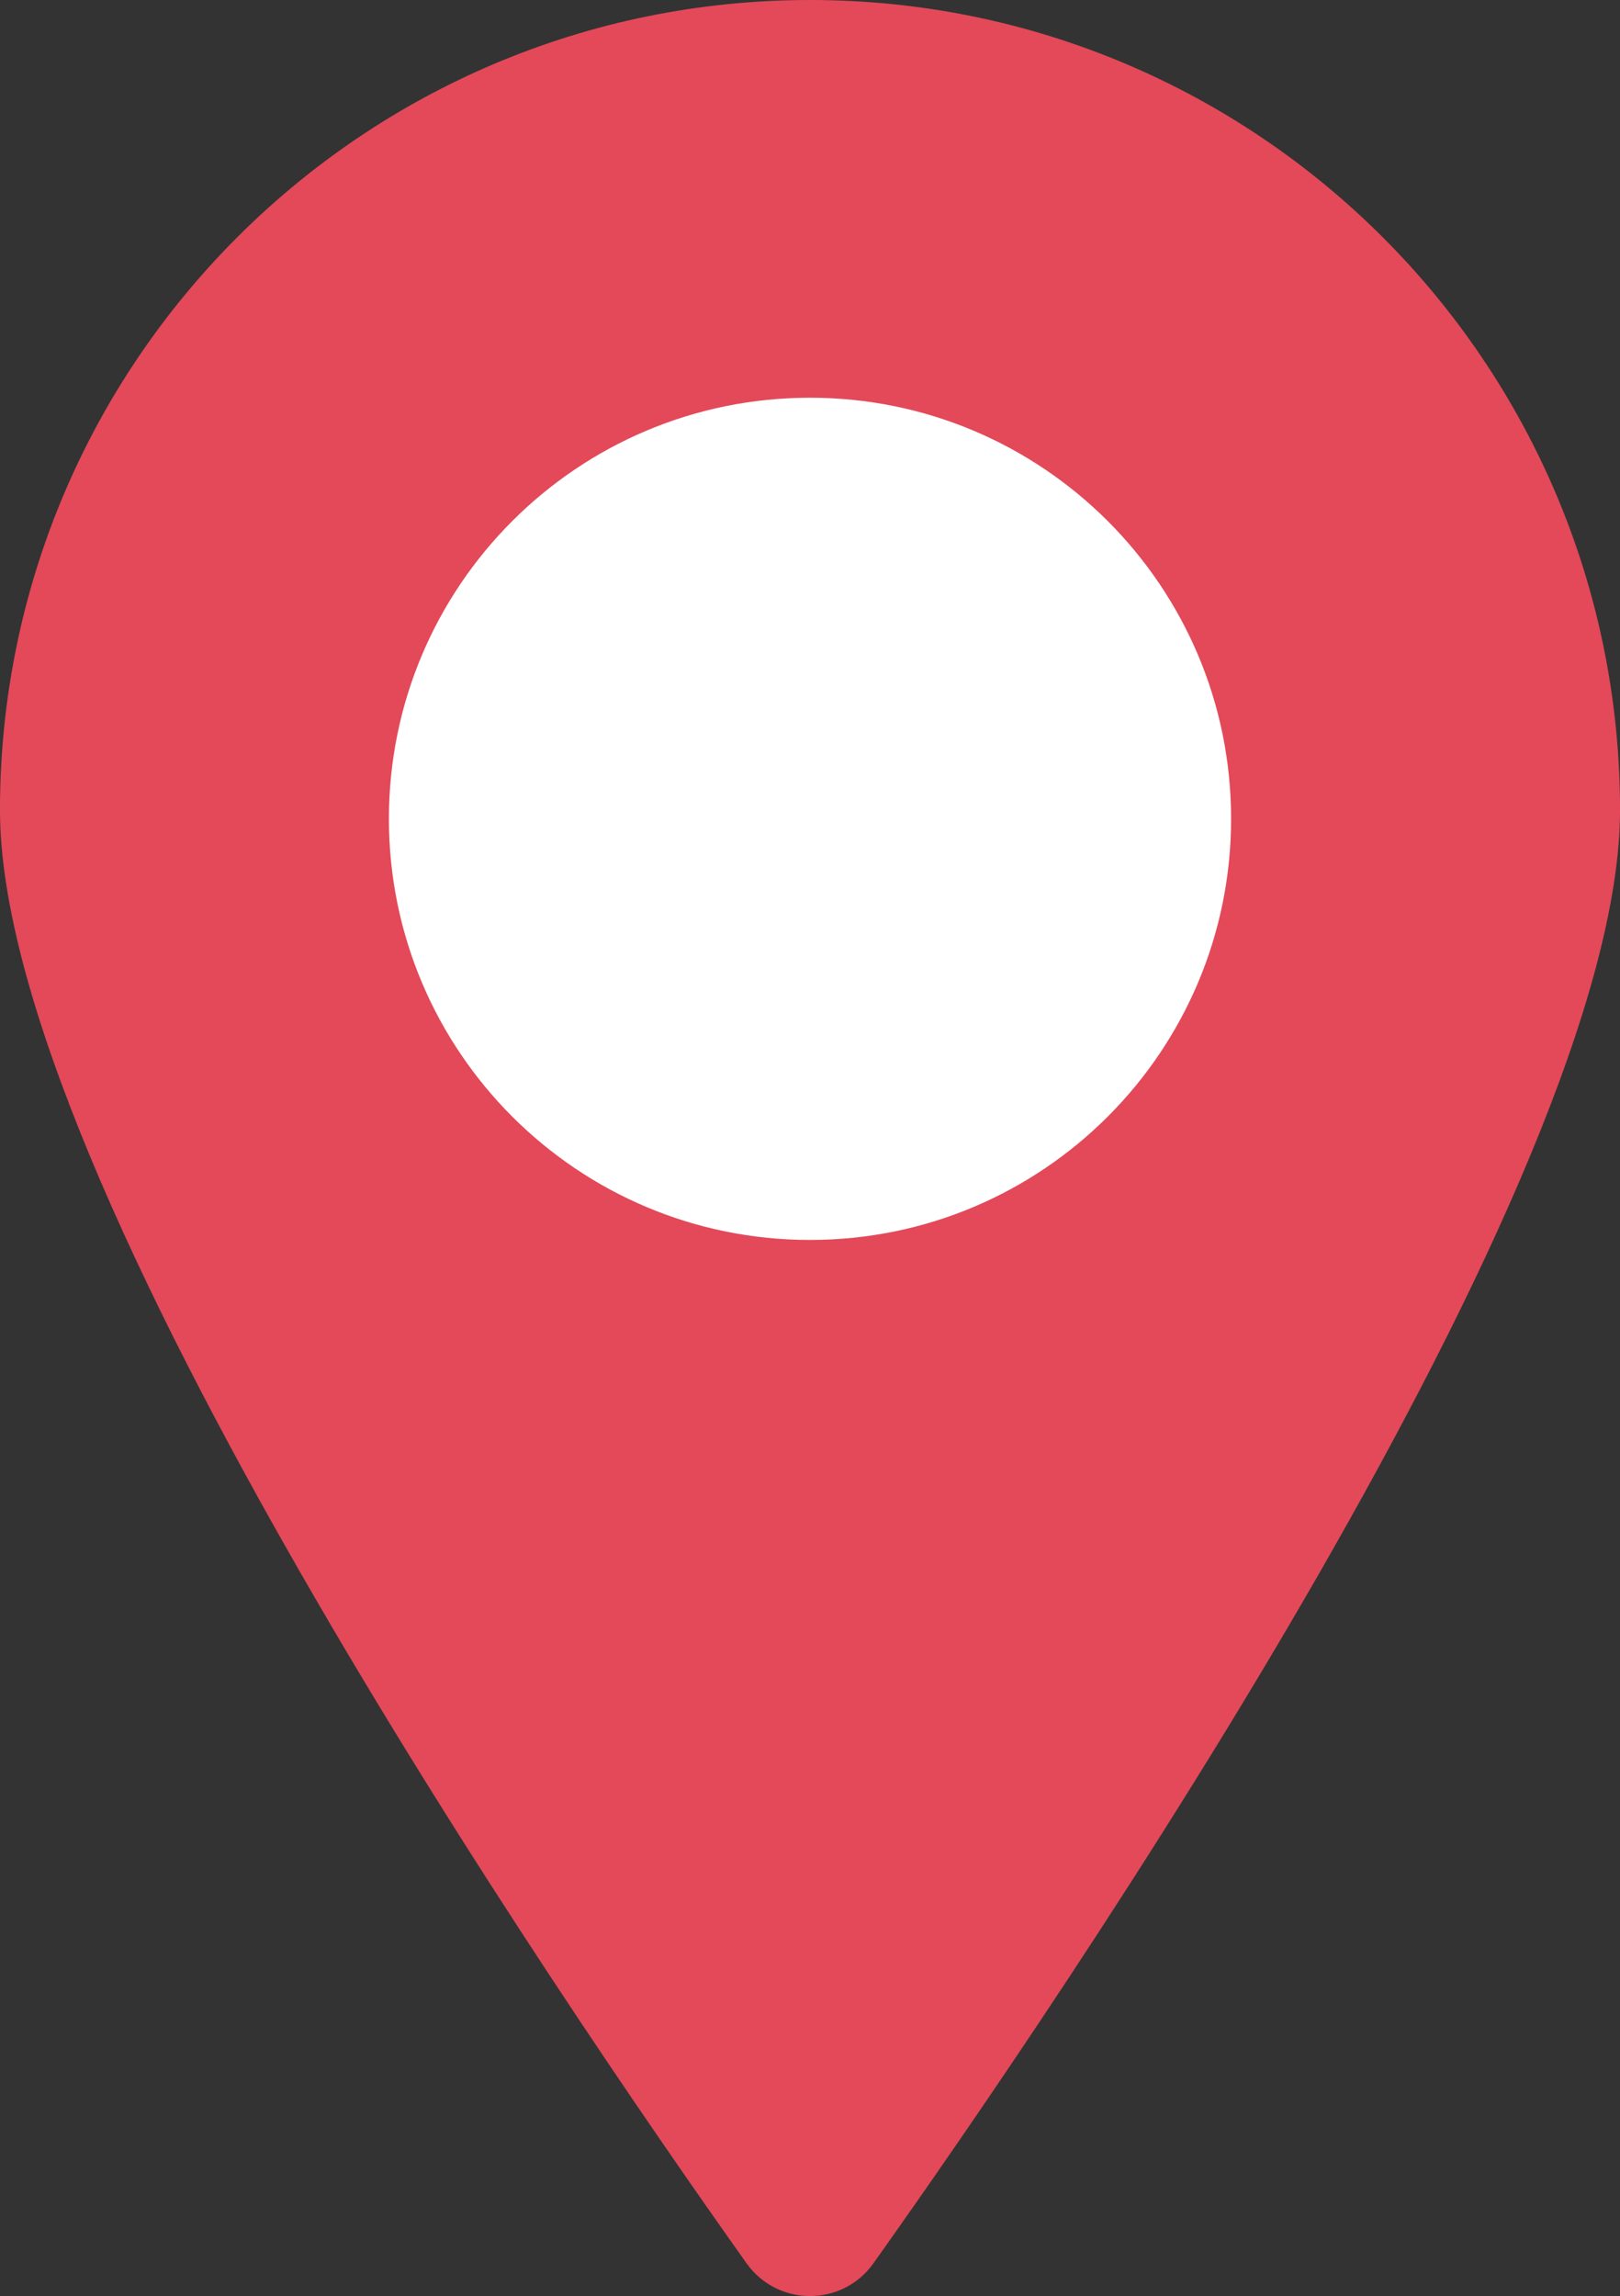<?xml version="1.0" encoding="UTF-8" standalone="no"?><svg xmlns="http://www.w3.org/2000/svg" xmlns:xlink="http://www.w3.org/1999/xlink" fill="#000000" height="1000" preserveAspectRatio="xMidYMid meet" version="1" viewBox="147.2 0.0 705.6 1000.0" width="705.6" zoomAndPan="magnify"><rect x="147.2" y="0.0" width="705.6" height="1000.0" fill="#333333" stroke="none"/><g><g id="change1_1"><path d="M 147.191 352.809 C 147.191 514.199 389.242 868.734 472.363 985.73 C 479.125 995.242 489.562 1000 500 1000 L 500 0 C 305.148 0 147.191 157.957 147.191 352.809" fill="#e34959"/></g><g id="change2_1"><path d="M 500 0 L 500 1000 C 510.438 1000 520.875 995.242 527.637 985.73 C 610.758 868.734 852.809 514.199 852.809 352.809 C 852.809 157.957 694.852 0 500 0" fill="#e34959"/></g><g id="change3_1"><path d="M 500 552.336 C 404.645 545.801 329.328 466.379 329.328 369.363 C 329.328 272.348 404.645 192.926 500 186.391 L 500 552.336" fill="#e34959"/></g><g id="change4_1"><path d="M 512.734 552.773 C 508.457 552.773 504.203 552.625 500 552.336 L 500 186.391 C 504.203 186.102 508.457 185.957 512.734 185.957 C 614.031 185.957 696.145 268.07 696.145 369.363 C 696.145 470.656 614.031 552.773 512.734 552.773" fill="#e34959"/></g><g id="change5_1"><path d="M 683.406 356.629 C 683.406 457.922 601.293 540.035 500 540.035 C 398.707 540.035 316.59 457.922 316.59 356.629 C 316.59 255.336 398.707 173.219 500 173.219 C 601.293 173.219 683.406 255.336 683.406 356.629" fill="#ffffff"/></g></g></svg>